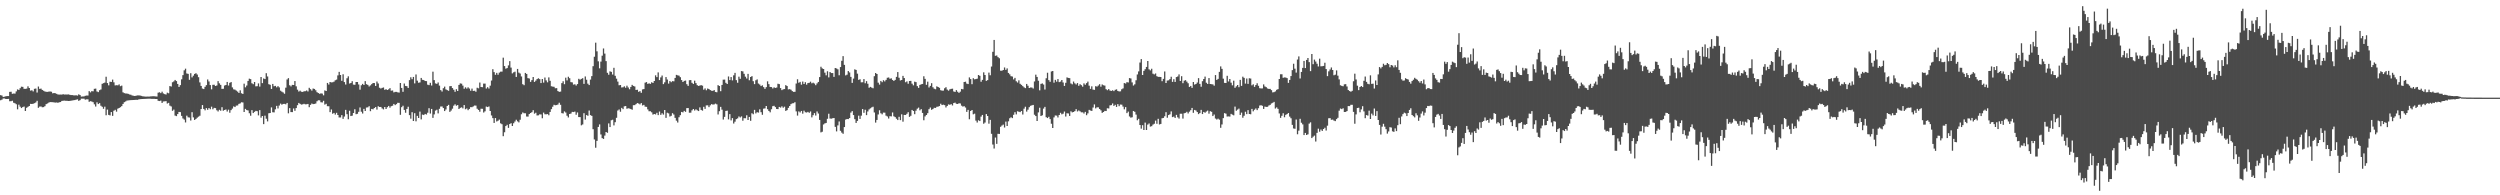 <?xml version="1.0" encoding="UTF-8"?>
<svg xmlns="http://www.w3.org/2000/svg" width="1920" height="150">
  <path d="M0 73.079h1v3.929H0zM1 73.384h1v3.170H1zM2 74.424h1v1.192H2zM3 74.238h1v1.405H3zM4 73.909h1v2.124H4zM5 73.800h1v2.223H5zM6 73.762h1v2.144H6zM7 70.563h1v7.211H7zM8 70.475h1v7.266H8zM9 72.020h1v5.352H9zM10 71.815h1v7.108H10zM11 71.872h1v7.413H11zM12 70.191h1v9.865H12zM13 68.635h1v15.344H13zM14 69.083h1v11.308H14zM15 67.725h1v14.187H15zM16 66.584h1v16.424H16zM17 66.695h1v15.525H17zM18 68.203h1v13.632H18zM19 68.250h1v17.014H19zM20 68.061h1v14.741H20zM21 66.314h1v15.699H21zM22 67.589h1v13.837H22zM23 69.579h1v10.211H23zM24 69.317h1v10.553H24zM25 70.169h1v9.520H25zM26 68.175h1v11.062H26zM27 67.985h1v10.730H27zM28 71.070h1v6.320H28zM29 66.469h1v16.334H29zM30 68.248h1v13.637H30zM31 68.029h1v13.715H31zM32 69.072h1v13.307H32zM33 69.665h1v12.589H33zM34 70.236h1v11.301H34zM35 70.483h1v9.507H35zM36 70.547h1v8.911H36zM37 70.360h1v8.461H37zM38 70.247h1v8.137H38zM39 70.439h1v8.004H39zM40 71.698h1v6.802H40zM41 71.449h1v7.218H41zM42 71.632h1v7.165H42zM43 72.035h1v6.683H43zM44 72.548h1v6.409H44zM45 72.675h1v5.863H45zM46 72.609h1v5.777H46zM47 72.649h1v4.891H47zM48 72.354h1v4.986H48zM49 72.592h1v4.671H49zM50 72.552h1v4.861H50zM51 72.623h1v4.811H51zM52 72.488h1v5.068H52zM53 72.758h1v4.742H53zM54 73.001h1v4.358H54zM55 73.017h1v4.150H55zM56 73.215h1v3.807H56zM57 73.275h1v3.577H57zM58 73.156h1v3.398H58zM59 73.401h1v2.900H59zM60 72.434h1v5.020H60zM61 73.005h1v3.921H61zM62 74.207h1v1.544H62zM63 74.106h1v1.673H63zM64 74.058h1v1.727H64zM65 73.585h1v2.963H65zM66 73.372h1v2.927H66zM67 73.348h1v2.948H67zM68 69.972h1v8.233H68zM69 70.981h1v6.765H69zM70 69.994h1v7.987H70zM71 70.155h1v8.335H71zM72 68.197h1v11.941H72zM73 68.053h1v13.779H73zM74 70.247h1v8.336H74zM75 70.744h1v9.170H75zM76 69.254h1v9.937H76zM77 68.686h1v12.524H77zM78 64.371h1v17.642H78zM79 63.845h1v19.702H79zM80 63.461h1v18.474H80zM81 58.912h1v29.602H81zM82 63.798h1v20.389H82zM83 65.525h1v22.693H83zM84 62.776h1v25.871H84zM85 62.942h1v23.110H85zM86 61.121h1v27.877H86zM87 63.255h1v21.788H87zM88 65.562h1v18.744H88zM89 65.415h1v20.340H89zM90 65.539h1v17.911H90zM91 64.794h1v18.171H91zM92 66.212h1v16.134H92zM93 65.728h1v15.796H93zM94 70.908h1v8.928H94zM95 71.545h1v6.940H95zM96 71.785h1v6.122H96zM97 71.842h1v5.443H97zM98 72.100h1v5.008H98zM99 72.570h1v4.416H99zM100 72.752h1v4.128H100zM101 73.302h1v3.539H101zM102 73.516h1v3.294H102zM103 73.711h1v3.015H103zM104 73.504h1v3.138H104zM105 73.258h1v3.456H105zM106 73.255h1v3.142H106zM107 73.323h1v2.866H107zM108 73.634h1v2.441H108zM109 73.946h1v2.090H109zM110 74.052h1v1.917H110zM111 74.214h1v1.709H111zM112 74.200h1v1.671H112zM113 74.111h1v1.721H113zM114 74.183h1v1.605H114zM115 74.045h1v1.772H115zM116 73.958h1v1.957H116zM117 73.902h1v2.039H117zM118 73.942h1v1.984H118zM119 74.049h1v1.996H119zM120 74.122h1v1.933H120zM121 71.172h1v6.261H121zM122 70.846h1v6.771H122zM123 71.546h1v5.707H123zM124 70.404h1v8.653H124zM125 71.779h1v6.131H125zM126 72.274h1v5.551H126zM127 72.609h1v5.043H127zM128 71.161h1v8.336H128zM129 71.637h1v7.341H129zM130 66.106h1v15.057H130zM131 66.467h1v15.279H131zM132 63.165h1v21.934H132zM133 62.511h1v21.683H133zM134 61.390h1v27.412H134zM135 62.270h1v26.932H135zM136 64.440h1v23.158H136zM137 66.757h1v19.217H137zM138 65.368h1v20.750H138zM139 60.933h1v28.046H139zM140 57.724h1v33.281H140zM141 54.007h1v37.872H141zM142 52.757h1v41.279H142zM143 56.397h1v32.431H143zM144 56.733h1v33.374H144zM145 61.274h1v29.001H145zM146 56.224h1v36.371H146zM147 59.435h1v26.753H147zM148 58.111h1v32.037H148zM149 56.790h1v35.360H149zM150 56.226h1v35.097H150zM151 57.253h1v33.133H151zM152 59.273h1v30.311H152zM153 63.282h1v25.582H153zM154 66.012h1v17.736H154zM155 67.996h1v12.718H155zM156 68.406h1v15.250H156zM157 66.682h1v18.066H157zM158 65.377h1v17.660H158zM159 61.047h1v23.290H159zM160 62.571h1v20.426H160zM161 65.325h1v18.600H161zM162 68.619h1v13.291H162zM163 65.120h1v18.809H163zM164 65.093h1v17.769H164zM165 66.057h1v16.991H165zM166 65.644h1v19.024H166zM167 62.331h1v23.274H167zM168 63.997h1v20.319H168zM169 65.160h1v19.889H169zM170 68.238h1v14.068H170zM171 68.196h1v16.830H171zM172 65.695h1v18.793H172zM173 65.300h1v18.771H173zM174 62.929h1v22.735H174zM175 65.663h1v18.545H175zM176 63.597h1v22.965H176zM177 63.031h1v21.576H177zM178 67.123h1v16.267H178zM179 68.618h1v13.105H179zM180 68.875h1v13.353H180zM181 69.570h1v11.537H181zM182 70.373h1v10.602H182zM183 71.395h1v8.380H183zM184 69.357h1v10.064H184zM185 71.644h1v6.906H185zM186 72.158h1v6.545H186zM187 64.278h1v21.758H187zM188 67.057h1v16.529H188zM189 65.664h1v18.868H189zM190 62.177h1v22.675H190zM191 60.394h1v26.597H191zM192 60.765h1v28.118H192zM193 63.962h1v20.612H193zM194 64.660h1v22.171H194zM195 62.987h1v22.941H195zM196 66.322h1v18.825H196zM197 66.220h1v19.188H197zM198 64.053h1v24.578H198zM199 66.535h1v18.033H199zM200 59.158h1v31.207H200zM201 63.852h1v25.218H201zM202 60.258h1v35.088H202zM203 60.715h1v28.118H203zM204 56.216h1v34.961H204zM205 58.728h1v34.486H205zM206 64.655h1v22.352H206zM207 65.148h1v21.633H207zM208 68.279h1v14.198H208zM209 64.486h1v21.712H209zM210 66.252h1v20.051H210zM211 65.924h1v18.062H211zM212 67.049h1v14.261H212zM213 66.132h1v17.178H213zM214 67.131h1v13.929H214zM215 69.620h1v9.929H215zM216 70.424h1v9.940H216zM217 71.029h1v8.800H217zM218 71.991h1v7.793H218zM219 67.332h1v12.800H219zM220 61.020h1v18.040H220zM221 59.998h1v27.032H221zM222 65.487h1v17.560H222zM223 66.376h1v19.708H223zM224 65.163h1v20.965H224zM225 65.292h1v17.995H225zM226 62.241h1v22.835H226zM227 66.288h1v16.718H227zM228 68.860h1v11.917H228zM229 70.292h1v8.750H229zM230 69.612h1v10.139H230zM231 70.472h1v9.853H231zM232 70.607h1v9.531H232zM233 70.095h1v9.604H233zM234 70.029h1v10.107H234zM235 69.497h1v10.591H235zM236 70.261h1v9.575H236zM237 67.455h1v14.872H237zM238 68.488h1v12.028H238zM239 69.590h1v9.940H239zM240 67.986h1v11.980H240zM241 68.276h1v11.532H241zM242 69.349h1v10.167H242zM243 70.832h1v6.945H243zM244 71.477h1v5.547H244zM245 72.021h1v5.018H245zM246 71.696h1v6.856H246zM247 71.879h1v6.802H247zM248 73.235h1v4.178H248zM249 69.450h1v10.882H249zM250 69.875h1v9.828H250zM251 63.668h1v17.900H251zM252 64.939h1v16.686H252zM253 62.978h1v23.144H253zM254 63.296h1v20.782H254zM255 63.190h1v24.165H255zM256 62.729h1v24.007H256zM257 61.648h1v26.345H257zM258 61.118h1v25.528H258zM259 57.905h1v30.411H259zM260 55.175h1v35.019H260zM261 57.585h1v32.638H261zM262 62.077h1v26.336H262zM263 57.037h1v34.278H263zM264 63.023h1v26.452H264zM265 64.945h1v19.458H265zM266 60.088h1v27.596H266zM267 58.635h1v32.948H267zM268 64.147h1v20.905H268zM269 63.739h1v25.375H269zM270 62.361h1v26.480H270zM271 64.967h1v21.797H271zM272 65.152h1v18.775H272zM273 62.954h1v24.744H273zM274 62.971h1v24.434H274zM275 64.871h1v20.982H275zM276 68.845h1v13.670H276zM277 65.488h1v20.311H277zM278 64.421h1v22.760H278zM279 65.256h1v18.362H279zM280 62.307h1v22.926H280zM281 64.650h1v17.954H281zM282 65.191h1v17.231H282zM283 66.415h1v15.152H283zM284 65.568h1v19.838H284zM285 64.602h1v19.050H285zM286 63.751h1v20.221H286zM287 63.801h1v19.192H287zM288 65.980h1v16.271H288zM289 62.597h1v21.564H289zM290 64.084h1v17.547H290zM291 67.379h1v14.820H291zM292 67.969h1v14.152H292zM293 67.495h1v15.808H293zM294 67.197h1v16.837H294zM295 68.962h1v13.228H295zM296 68.506h1v15.223H296zM297 69.143h1v13.193H297zM298 68.622h1v12.717H298zM299 67.672h1v15.022H299zM300 69.619h1v11.919H300zM301 69.492h1v11.730H301zM302 70.973h1v8.849H302zM303 70.533h1v10.232H303zM304 70.537h1v9.444H304zM305 70.887h1v8.048H305zM306 71.116h1v7.863H306zM307 63.724h1v24.446H307zM308 67.554h1v14.799H308zM309 70.518h1v10.700H309zM310 64.159h1v20.267H310zM311 66.017h1v20.583H311zM312 66.219h1v17.452H312zM313 67.528h1v14.458H313zM314 61.550h1v26.881H314zM315 59.323h1v31.838H315zM316 60.805h1v25.351H316zM317 59.098h1v33.830H317zM318 64.071h1v22.861H318zM319 57.178h1v35.983H319zM320 61.943h1v27.034H320zM321 63.535h1v27.078H321zM322 63.266h1v22.442H322zM323 59.867h1v31.825H323zM324 61.263h1v26.738H324zM325 61.513h1v26.848H325zM326 62.197h1v25.322H326zM327 62.288h1v25.695H327zM328 65.049h1v21.533H328zM329 65.376h1v17.746H329zM330 63.569h1v23.629H330zM331 65.668h1v18.014H331zM332 55.055h1v35.459H332zM333 61.521h1v26.352H333zM334 64.050h1v20.908H334zM335 64.426h1v19.857H335zM336 63.346h1v23.737H336zM337 65.748h1v17.823H337zM338 69.206h1v12.607H338zM339 70.311h1v11.437H339zM340 67.756h1v15.254H340zM341 66.488h1v18.813H341zM342 68.645h1v15.436H342zM343 69.203h1v12.194H343zM344 69.747h1v10.771H344zM345 66.209h1v19.684H345zM346 66.103h1v18.782H346zM347 67.622h1v15.827H347zM348 68.932h1v12.213H348zM349 70.489h1v9.657H349zM350 68.483h1v12.703H350zM351 69.890h1v10.824H351zM352 65.239h1v18.450H352zM353 64.053h1v18.782H353zM354 64.258h1v18.184H354zM355 65.718h1v17.537H355zM356 68.147h1v12.538H356zM357 67.053h1v16.857H357zM358 68.056h1v15.227H358zM359 67.067h1v17.573H359zM360 67.995h1v15.664H360zM361 69.704h1v12.559H361zM362 68.046h1v14.276H362zM363 69.835h1v11.859H363zM364 69.694h1v11.374H364zM365 70.438h1v10.648H365zM366 67.398h1v16.135H366zM367 67.828h1v16.608H367zM368 63.387h1v22.435H368zM369 66.840h1v16.661H369zM370 66.978h1v16.599H370zM371 64.200h1v22.247H371zM372 64.195h1v21.318H372zM373 68.020h1v13.852H373zM374 66.986h1v15.220H374zM375 67.991h1v13.757H375zM376 65.784h1v19.455H376zM377 61.850h1v26.816H377zM378 53.153h1v37.573H378zM379 55.396h1v39.029H379zM380 57.457h1v33.233H380zM381 55.945h1v37.328H381zM382 57.419h1v35.296H382zM383 55.771h1v36.060H383zM384 55.045h1v39.663H384zM385 54.995h1v40.415H385zM386 44.288h1v60.325H386zM387 50.721h1v50.877H387zM388 52.720h1v44.079H388zM389 52.260h1v43.576H389zM390 50.230h1v47.955H390zM391 46.950h1v48.323H391zM392 51.920h1v42.696H392zM393 56.375h1v40.402H393zM394 55.529h1v39.131H394zM395 55.024h1v38.340H395zM396 59.093h1v32.882H396zM397 52.944h1v40.226H397zM398 55.761h1v38.232H398zM399 56.465h1v35.481H399zM400 58.730h1v29.007H400zM401 64.666h1v21.706H401zM402 65.454h1v21.545H402zM403 55.998h1v30.975H403zM404 56.798h1v32.723H404zM405 60.010h1v29.528H405zM406 60.298h1v27.312H406zM407 62.860h1v23.944H407zM408 61.517h1v24.674H408zM409 59.145h1v25.486H409zM410 62.920h1v24.382H410zM411 61.884h1v24.702H411zM412 60.720h1v27.947H412zM413 60.115h1v28.465H413zM414 60.771h1v27.027H414zM415 63.819h1v24.085H415zM416 60.682h1v30.142H416zM417 63.420h1v23.045H417zM418 59.543h1v28.225H418zM419 61.742h1v26.080H419zM420 63.248h1v24.357H420zM421 59.463h1v29.046H421zM422 62.080h1v23.874H422zM423 66.250h1v17.590H423zM424 66.514h1v15.469H424zM425 66.679h1v13.792H425zM426 67.792h1v13.050H426zM427 67.678h1v13.022H427zM428 69.961h1v10.340H428zM429 70.545h1v8.365H429zM430 70.341h1v10.159H430zM431 63.860h1v23.046H431zM432 62.412h1v24.737H432zM433 64.640h1v20.933H433zM434 59.649h1v26.803H434zM435 61.731h1v27.141H435zM436 58.931h1v31.283H436zM437 60.038h1v27.526H437zM438 63.076h1v24.120H438zM439 63.273h1v22.630H439zM440 64.983h1v21.096H440zM441 64.693h1v21.025H441zM442 65.697h1v22.444H442zM443 64.575h1v21.777H443zM444 60.497h1v29.393H444zM445 61.202h1v28.778H445zM446 60.561h1v35.690H446zM447 60.061h1v35.543H447zM448 64.421h1v22.494H448zM449 58.719h1v33.128H449zM450 61.252h1v27.102H450zM451 64.278h1v24.653H451zM452 65.337h1v19.562H452zM453 61.155h1v27.263H453zM454 58.475h1v30.527H454zM455 50.851h1v48.369H455zM456 43.558h1v63.573H456zM457 32.775h1v80.680H457zM458 39.426h1v68.737H458zM459 47.119h1v50.379H459zM460 52.466h1v43.087H460zM461 47.333h1v55.946H461zM462 42.763h1v63.329H462zM463 37.220h1v69.466H463zM464 41.168h1v62.974H464zM465 46.950h1v54.404H465zM466 55.914h1v46.091H466zM467 57.395h1v37.367H467zM468 54.798h1v42.814H468zM469 55.190h1v37.197H469zM470 57.258h1v34.693H470zM471 52.075h1v44.234H471zM472 58.205h1v35.629H472zM473 60.432h1v30.014H473zM474 62.670h1v22.222H474zM475 65.489h1v18.596H475zM476 65.267h1v20.532H476zM477 67.167h1v15.686H477zM478 67.022h1v16.787H478zM479 66.283h1v15.364H479zM480 67.357h1v14.077H480zM481 65.808h1v17.680H481zM482 67.151h1v15.996H482zM483 68.548h1v14.821H483zM484 66.785h1v16.993H484zM485 65.180h1v19.107H485zM486 66.002h1v14.782H486zM487 66.385h1v14.341H487zM488 69.047h1v10.942H488zM489 68.901h1v10.231H489zM490 70.503h1v9.017H490zM491 70.000h1v10.178H491zM492 71.286h1v7.884H492zM493 68.668h1v12.332H493zM494 68.416h1v12.128H494zM495 63.509h1v18.402H495zM496 63.028h1v19.061H496zM497 64.412h1v19.586H497zM498 63.987h1v21.442H498zM499 64.415h1v21.049H499zM500 63.202h1v23.093H500zM501 63.713h1v24.319H501zM502 62.205h1v25.362H502zM503 57.870h1v30.046H503zM504 59.238h1v27.380H504zM505 55.611h1v32.792H505zM506 61.513h1v24.165H506zM507 59.465h1v28.762H507zM508 58.026h1v28.949H508zM509 64.634h1v23.389H509zM510 63.226h1v21.277H510zM511 59.197h1v31.334H511zM512 61.063h1v25.530H512zM513 64.199h1v22.876H513zM514 62.280h1v27.217H514zM515 63.120h1v25.794H515zM516 62.305h1v24.629H516zM517 62.485h1v25.481H517zM518 59.857h1v30.680H518zM519 57.504h1v35.150H519zM520 57.842h1v36.278H520zM521 58.124h1v31.931H521zM522 59.285h1v29.212H522zM523 61.506h1v24.475H523zM524 62.972h1v23.365H524zM525 62.100h1v23.057H525zM526 61.849h1v24.040H526zM527 64.666h1v18.391H527zM528 65.927h1v17.069H528zM529 61.605h1v24.995H529zM530 61.471h1v25.068H530zM531 63.592h1v21.136H531zM532 64.452h1v19.261H532zM533 61.977h1v22.934H533zM534 63.834h1v20.135H534zM535 65.409h1v19.328H535zM536 66.007h1v19.287H536zM537 65.682h1v16.780H537zM538 65.404h1v19.050H538zM539 65.802h1v19.210H539zM540 68.840h1v13.179H540zM541 67.901h1v15.696H541zM542 69.309h1v11.617H542zM543 67.979h1v12.929H543zM544 68.393h1v13.864H544zM545 69.188h1v11.717H545zM546 69.705h1v10.287H546zM547 69.781h1v10.570H547zM548 69.153h1v11.030H548zM549 70.618h1v8.958H549zM550 70.863h1v9.245H550zM551 65.367h1v22.523H551zM552 66.029h1v19.379H552zM553 70.054h1v12.039H553zM554 65.229h1v18.985H554zM555 61.160h1v30.662H555zM556 61.109h1v28.637H556zM557 63.572h1v21.611H557zM558 64.530h1v20.441H558zM559 58.727h1v32.968H559zM560 61.474h1v26.179H560zM561 59.191h1v33.252H561zM562 61.744h1v28.978H562zM563 57.844h1v37.004H563zM564 55.982h1v37.451H564zM565 61.565h1v29.922H565zM566 63.534h1v27.408H566zM567 58.904h1v30.562H567zM568 60.522h1v29.697H568zM569 54.588h1v34.806H569zM570 54.856h1v37.852H570zM571 56.681h1v34.112H571zM572 58.856h1v31.986H572zM573 60.298h1v28.252H573zM574 56.728h1v35.455H574zM575 61.655h1v28.146H575zM576 59.144h1v33.636H576zM577 58.487h1v28.478H577zM578 62.373h1v25.361H578zM579 64.635h1v19.744H579zM580 61.651h1v25.432H580zM581 60.986h1v25.175H581zM582 64.157h1v22.339H582zM583 64.905h1v19.083H583zM584 66.089h1v20.075H584zM585 65.513h1v22.628H585zM586 66.923h1v16.521H586zM587 68.234h1v15.019H587zM588 66.934h1v14.497H588zM589 62.480h1v21.381H589zM590 64.591h1v20.597H590zM591 66.785h1v19.494H591zM592 66.890h1v17.040H592zM593 67.946h1v13.610H593zM594 67.079h1v14.198H594zM595 67.510h1v14.783H595zM596 67.231h1v16.466H596zM597 64.298h1v19.503H597zM598 64.616h1v17.505H598zM599 67.619h1v15.003H599zM600 69.204h1v12.460H600zM601 68.617h1v14.137H601zM602 68.402h1v13.531H602zM603 65.366h1v19.849H603zM604 66.120h1v18.443H604zM605 68.661h1v14.161H605zM606 68.442h1v12.944H606zM607 68.912h1v11.044H607zM608 69.970h1v9.398H608zM609 70.536h1v8.742H609zM610 70.498h1v7.974H610zM611 64.163h1v21.369H611zM612 60.851h1v27.914H612zM613 63.552h1v21.986H613zM614 62.868h1v23.483H614zM615 65.023h1v20.161H615zM616 62.614h1v24.674H616zM617 64.526h1v20.454H617zM618 63.117h1v23.095H618zM619 65.022h1v21.424H619zM620 63.812h1v22.107H620zM621 63.566h1v23.044H621zM622 62.722h1v22.895H622zM623 63.999h1v26.174H623zM624 63.464h1v25.000H624zM625 64.147h1v22.718H625zM626 65.452h1v23.252H626zM627 64.042h1v21.583H627zM628 62.906h1v24.264H628zM629 59.168h1v32.926H629zM630 51.272h1v50.387H630zM631 52.535h1v48.648H631zM632 52.988h1v42.585H632zM633 55.821h1v38.969H633zM634 57.863h1v36.534H634zM635 54.737h1v36.506H635zM636 59.423h1v27.919H636zM637 55.321h1v35.707H637zM638 56.130h1v34.988H638zM639 56.138h1v34.666H639zM640 59.033h1v31.571H640zM641 52.248h1v45.204H641zM642 52.566h1v48.366H642zM643 53.267h1v43.036H643zM644 57.789h1v35.508H644zM645 51.510h1v48.963H645zM646 46.670h1v55.159H646zM647 43.114h1v59.652H647zM648 49.842h1v47.768H648zM649 57.922h1v33.956H649zM650 57.353h1v34.024H650zM651 54.601h1v36.875H651zM652 55.669h1v35.005H652zM653 59.018h1v27.467H653zM654 63.644h1v21.704H654zM655 60.348h1v28.002H655zM656 53.252h1v38.307H656zM657 53.686h1v40.709H657zM658 56.596h1v36.256H658zM659 61.341h1v27.471H659zM660 60.896h1v30.444H660zM661 63.247h1v25.602H661zM662 63.173h1v20.596H662zM663 60.733h1v25.923H663zM664 63.963h1v20.335H664zM665 62.334h1v26.068H665zM666 64.307h1v21.303H666zM667 67.365h1v16.635H667zM668 66.716h1v16.503H668zM669 67.263h1v15.213H669zM670 67.769h1v14.180H670zM671 58.541h1v27.846H671zM672 56.068h1v38.073H672zM673 56.854h1v35.275H673zM674 63.508h1v24.392H674zM675 64.967h1v19.737H675zM676 62.171h1v24.829H676zM677 63.154h1v24.650H677zM678 61.609h1v24.884H678zM679 62.526h1v23.985H679zM680 61.340h1v27.486H680zM681 59.681h1v29.749H681zM682 59.505h1v31.524H682zM683 60.484h1v28.765H683zM684 60.159h1v29.232H684zM685 61.374h1v24.987H685zM686 62.178h1v27.172H686zM687 61.334h1v28.620H687zM688 59.012h1v32.170H688zM689 55.366h1v36.822H689zM690 59.682h1v30.041H690zM691 61.809h1v30.478H691zM692 61.450h1v26.339H692zM693 58.262h1v35.189H693zM694 59.944h1v28.301H694zM695 63.159h1v25.154H695zM696 62.537h1v24.880H696zM697 64.301h1v21.877H697zM698 62.223h1v27.554H698zM699 62.098h1v26.837H699zM700 64.275h1v20.133H700zM701 65.535h1v19.733H701zM702 62.736h1v24.957H702zM703 63.056h1v21.917H703zM704 66.150h1v17.291H704zM705 67.497h1v15.141H705zM706 65.237h1v19.496H706zM707 64.707h1v19.109H707zM708 64.464h1v22.248H708zM709 58.578h1v33.793H709zM710 60.564h1v28.806H710zM711 65.125h1v23.187H711zM712 62.731h1v24.208H712zM713 67.176h1v16.678H713zM714 65.966h1v16.622H714zM715 63.905h1v20.418H715zM716 67.022h1v16.733H716zM717 68.143h1v14.658H717zM718 68.535h1v14.339H718zM719 66.302h1v15.704H719zM720 66.836h1v15.015H720zM721 67.418h1v14.049H721zM722 69.266h1v10.385H722zM723 69.628h1v11.073H723zM724 69.580h1v10.800H724zM725 67.765h1v12.980H725zM726 66.954h1v15.572H726zM727 68.816h1v12.548H727zM728 69.619h1v10.566H728zM729 68.598h1v11.895H729zM730 68.229h1v11.740H730zM731 68.109h1v12.875H731zM732 70.246h1v8.934H732zM733 70.620h1v8.169H733zM734 69.237h1v10.485H734zM735 70.429h1v9.450H735zM736 71.337h1v7.980H736zM737 70.386h1v9.097H737zM738 68.322h1v12.834H738zM739 68.539h1v13.341H739zM740 62.982h1v18.579H740zM741 62.744h1v19.856H741zM742 64.183h1v21.738H742zM743 64.560h1v19.824H743zM744 59.440h1v32.133H744zM745 60.748h1v24.484H745zM746 64.664h1v19.799H746zM747 60.067h1v27.728H747zM748 60.921h1v26.383H748zM749 60.713h1v31.886H749zM750 60.439h1v33.669H750zM751 57.582h1v34.802H751zM752 58.194h1v34.775H752zM753 62.757h1v26.809H753zM754 61.315h1v26.976H754zM755 55.532h1v39.507H755zM756 57.589h1v36.542H756zM757 62.106h1v25.499H757zM758 61.548h1v27.531H758zM759 55.757h1v39.226H759zM760 57.788h1v34.294H760zM761 51.079h1v51.673H761zM762 39.789h1v71.208H762zM763 30.650h1v83.443H763zM764 42.831h1v62.790H764zM765 42.593h1v67.885H765zM766 43.856h1v58.909H766zM767 44.728h1v58.136H767zM768 54.255h1v43.123H768zM769 54.320h1v42.080H769zM770 53.762h1v41.923H770zM771 51.807h1v46.163H771zM772 53.647h1v39.737H772zM773 52.517h1v44.249H773zM774 55.999h1v37.200H774zM775 57.110h1v33.718H775zM776 58.504h1v31.555H776zM777 58.795h1v31.912H777zM778 60.997h1v27.173H778zM779 59.777h1v26.395H779zM780 62.426h1v25.424H780zM781 63.398h1v22.070H781zM782 61.694h1v24.125H782zM783 64.349h1v21.757H783zM784 65.175h1v20.086H784zM785 66.141h1v21.843H785zM786 67.081h1v16.383H786zM787 67.665h1v14.293H787zM788 64.477h1v21.220H788zM789 65.821h1v18.398H789zM790 67.572h1v14.764H790zM791 67.195h1v14.039H791zM792 67.230h1v13.652H792zM793 67.986h1v12.580H793zM794 62.555h1v25.560H794zM795 57.346h1v31.769H795zM796 59.106h1v33.823H796zM797 62.023h1v24.290H797zM798 69.368h1v13.362H798zM799 64.404h1v24.690H799zM800 64.069h1v24.434H800zM801 64.904h1v18.514H801zM802 68.735h1v13.358H802zM803 60.118h1v29.913H803zM804 55.842h1v34.810H804zM805 61.551h1v28.177H805zM806 62.823h1v28.654H806zM807 54.878h1v40.137H807zM808 54.519h1v43.780H808zM809 63.490h1v26.698H809zM810 61.362h1v27.332H810zM811 62.722h1v26.049H811zM812 60.704h1v29.527H812zM813 63.085h1v25.253H813zM814 62.667h1v23.959H814zM815 61.442h1v26.384H815zM816 63.348h1v23.963H816zM817 65.994h1v19.688H817zM818 63.601h1v25.890H818zM819 59.424h1v27.583H819zM820 59.871h1v27.256H820zM821 59.995h1v29.055H821zM822 64.110h1v21.384H822zM823 64.775h1v21.534H823zM824 62.621h1v23.376H824zM825 63.990h1v21.374H825zM826 64.877h1v18.962H826zM827 63.804h1v21.803H827zM828 65.918h1v18.930H828zM829 64.648h1v20.847H829zM830 65.412h1v20.853H830zM831 66.582h1v19.706H831zM832 64.048h1v23.154H832zM833 65.055h1v20.840H833zM834 63.839h1v24.633H834zM835 62.670h1v24.421H835zM836 65.774h1v18.596H836zM837 68.233h1v16.656H837zM838 66.308h1v18.896H838zM839 68.839h1v13.772H839zM840 68.994h1v11.170H840zM841 66.180h1v17.052H841zM842 66.519h1v15.914H842zM843 65.714h1v16.703H843zM844 64.641h1v19.072H844zM845 66.548h1v18.182H845zM846 64.892h1v21.781H846zM847 65.469h1v20.536H847zM848 65.724h1v19.428H848zM849 68.511h1v16.764H849zM850 69.268h1v13.901H850zM851 68.408h1v14.887H851zM852 69.522h1v11.432H852zM853 69.817h1v10.918H853zM854 69.346h1v10.108H854zM855 69.973h1v11.373H855zM856 68.980h1v11.500H856zM857 68.613h1v13.526H857zM858 69.849h1v10.115H858zM859 70.239h1v11.344H859zM860 70.145h1v10.140H860zM861 68.542h1v11.849H861zM862 67.896h1v13.985H862zM863 63.800h1v20.164H863zM864 64.169h1v18.114H864zM865 63.069h1v23.792H865zM866 63.339h1v22.387H866zM867 59.966h1v29.487H867zM868 60.276h1v30.086H868zM869 63.273h1v26.795H869zM870 65.687h1v19.586H870zM871 64.779h1v21.077H871zM872 61.664h1v26.334H872zM873 57.214h1v35.140H873zM874 54.847h1v36.416H874zM875 48.033h1v47.967H875zM876 45.351h1v53.484H876zM877 57.620h1v38.521H877zM878 54.413h1v45.429H878zM879 53.140h1v41.043H879zM880 51.411h1v48.409H880zM881 46.859h1v48.850H881zM882 53.271h1v41.538H882zM883 54.042h1v43.183H883zM884 52.800h1v44.102H884zM885 56.558h1v39.114H885zM886 57.157h1v37.867H886zM887 56.441h1v36.202H887zM888 58.499h1v36.578H888zM889 59.046h1v32.188H889zM890 59.039h1v36.575H890zM891 59.117h1v36.083H891zM892 62.355h1v28.495H892zM893 60.556h1v30.023H893zM894 54.909h1v34.369H894zM895 63.721h1v22.430H895zM896 61.833h1v28.610H896zM897 61.715h1v26.638H897zM898 60.761h1v27.025H898zM899 58.942h1v26.638H899zM900 62.849h1v27.101H900zM901 60.806h1v28.729H901zM902 62.925h1v27.645H902zM903 59.175h1v29.041H903zM904 58.749h1v31.360H904zM905 57.126h1v33.959H905zM906 62.178h1v25.151H906zM907 58.524h1v28.849H907zM908 63.907h1v27.176H908zM909 61.939h1v25.040H909zM910 61.537h1v25.129H910zM911 62.678h1v23.172H911zM912 63.964h1v23.192H912zM913 66.750h1v19.015H913zM914 65.985h1v18.669H914zM915 67.457h1v15.425H915zM916 62.971h1v23.653H916zM917 64.961h1v19.478H917zM918 64.501h1v20.407H918zM919 63.388h1v22.698H919zM920 60.011h1v27.619H920zM921 64.385h1v22.457H921zM922 66.614h1v17.777H922zM923 62.368h1v25.211H923zM924 60.685h1v25.293H924zM925 58.818h1v27.778H925zM926 63.562h1v22.083H926zM927 64.446h1v20.513H927zM928 59.970h1v27.346H928zM929 64.523h1v20.894H929zM930 64.684h1v21.167H930zM931 64.816h1v24.343H931zM932 65.814h1v22.134H932zM933 57.639h1v33.417H933zM934 61.401h1v30.394H934zM935 60.551h1v30.562H935zM936 55.186h1v36.735H936zM937 50.972h1v47.174H937zM938 52.875h1v42.695H938zM939 60.432h1v30.295H939zM940 63.648h1v23.237H940zM941 63.744h1v23.576H941zM942 58.225h1v31.296H942zM943 62.554h1v26.851H943zM944 60.657h1v28.917H944zM945 63.506h1v23.921H945zM946 65.548h1v22.522H946zM947 61.928h1v26.643H947zM948 67.453h1v14.413H948zM949 66.286h1v18.769H949zM950 65.294h1v18.882H950zM951 66.972h1v16.447H951zM952 61.336h1v26.921H952zM953 65.943h1v20.541H953zM954 58.866h1v31.559H954zM955 59.783h1v29.101H955zM956 64.189h1v21.630H956zM957 60.287h1v27.368H957zM958 64.425h1v20.181H958zM959 60.113h1v27.460H959zM960 60.297h1v27.443H960zM961 65.515h1v18.121H961zM962 64.783h1v20.711H962zM963 66.694h1v17.593H963zM964 65.353h1v17.970H964zM965 63.938h1v20.649H965zM966 65.874h1v17.206H966zM967 67.738h1v13.317H967zM968 67.947h1v12.827H968zM969 67.887h1v13.358H969zM970 64.793h1v18.873H970zM971 66.412h1v15.481H971zM972 66.958h1v15.162H972zM973 67.948h1v14.051H973zM974 68.309h1v12.738H974zM975 68.254h1v12.260H975zM976 69.232h1v10.225H976zM977 70.963h1v8.002H977zM978 70.782h1v7.436H978zM979 70.206h1v13.154H979zM980 68.969h1v13.498H980zM981 68.463h1v15.140H981zM982 60.676h1v26.484H982zM983 57.040h1v33.493H983zM984 57.033h1v31.903H984zM985 59.727h1v27.258H985zM986 59.417h1v30.649H986zM987 59.536h1v28.664H987zM988 59.987h1v27.609H988zM989 63.648h1v23.133H989zM990 61.408h1v28.165H990zM991 58.413h1v32.436H991zM992 53.884h1v42.005H992zM993 48.928h1v49.712H993zM994 52.762h1v46.178H994zM995 55.770h1v36.055H995zM996 45.722h1v57.378H996zM997 43.302h1v57.038H997zM998 60.281h1v30.941H998zM999 55.248h1v39.007H999zM1000 52.135h1v43.392H1000zM1001 46.796h1v56.918H1001zM1002 52.289h1v49.812H1002zM1003 46.047h1v57.639H1003zM1004 44.566h1v58.577H1004zM1005 47.741h1v47.171H1005zM1006 54.643h1v39.327H1006zM1007 41.447h1v64.574H1007zM1008 49.311h1v55.670H1008zM1009 45.779h1v58.354H1009zM1010 47.265h1v61.428H1010zM1011 48.926h1v53.138H1011zM1012 51.048h1v47.753H1012zM1013 45.061h1v56.124H1013zM1014 50.921h1v48.543H1014zM1015 50.864h1v49.680H1015zM1016 50.622h1v48.458H1016zM1017 48.172h1v49.953H1017zM1018 53.066h1v47.191H1018zM1019 58.445h1v38.063H1019zM1020 54.782h1v36.033H1020zM1021 53.360h1v37.388H1021zM1022 51.788h1v40.237H1022zM1023 53.775h1v38.102H1023zM1024 57.788h1v34.827H1024zM1025 57.343h1v35.711H1025zM1026 54.064h1v37.416H1026zM1027 58.096h1v32.390H1027zM1028 60.967h1v24.033H1028zM1029 65.475h1v17.868H1029zM1030 65.928h1v17.890H1030zM1031 66.249h1v16.900H1031zM1032 64.790h1v21.233H1032zM1033 64.634h1v21.350H1033zM1034 66.410h1v18.865H1034zM1035 69.178h1v12.289H1035zM1036 69.957h1v11.562H1036zM1037 70.459h1v10.024H1037zM1038 69.753h1v10.733H1038zM1039 62.419h1v23.501H1039zM1040 56.554h1v38.459H1040zM1041 61.013h1v26.826H1041zM1042 65.781h1v17.181H1042zM1043 69.203h1v13.525H1043zM1044 66.828h1v19.414H1044zM1045 66.034h1v17.991H1045zM1046 66.855h1v14.699H1046zM1047 62.057h1v23.478H1047zM1048 58.765h1v32.010H1048zM1049 62.859h1v25.532H1049zM1050 64.345h1v24.446H1050zM1051 64.725h1v20.248H1051zM1052 57.867h1v33.508H1052zM1053 64.417h1v22.843H1053zM1054 64.250h1v24.361H1054zM1055 67.997h1v15.336H1055zM1056 61.787h1v27.270H1056zM1057 65.299h1v20.071H1057zM1058 57.162h1v35.023H1058zM1059 51.508h1v44.464H1059zM1060 52.519h1v50.808H1060zM1061 51.376h1v45.912H1061zM1062 48.949h1v46.138H1062zM1063 50.145h1v47.120H1063zM1064 49.747h1v49.462H1064zM1065 48.380h1v54.225H1065zM1066 49.261h1v51.725H1066zM1067 51.683h1v45.998H1067zM1068 49.939h1v47.982H1068zM1069 50.316h1v50.570H1069zM1070 51.762h1v49.514H1070zM1071 50.121h1v48.491H1071zM1072 51.601h1v49.130H1072zM1073 46.328h1v49.804H1073zM1074 53.685h1v36.795H1074zM1075 55.925h1v39.439H1075zM1076 60.941h1v28.490H1076zM1077 61.965h1v25.711H1077zM1078 61.821h1v24.701H1078zM1079 60.053h1v26.999H1079zM1080 60.696h1v28.420H1080zM1081 61.083h1v25.723H1081zM1082 62.925h1v21.509H1082zM1083 64.251h1v18.892H1083zM1084 62.238h1v26.068H1084zM1085 61.220h1v28.020H1085zM1086 59.776h1v30.400H1086zM1087 60.582h1v26.422H1087zM1088 61.241h1v27.332H1088zM1089 62.378h1v30.386H1089zM1090 63.466h1v26.813H1090zM1091 62.187h1v25.084H1091zM1092 64.092h1v21.441H1092zM1093 61.061h1v27.637H1093zM1094 64.834h1v21.672H1094zM1095 68.564h1v14.453H1095zM1096 67.713h1v13.656H1096zM1097 67.641h1v13.874H1097zM1098 68.403h1v12.644H1098zM1099 68.461h1v12.768H1099zM1100 56.034h1v38.577H1100zM1101 57.565h1v40.301H1101zM1102 60.217h1v29.584H1102zM1103 61.349h1v26.714H1103zM1104 63.139h1v24.323H1104zM1105 63.429h1v25.306H1105zM1106 60.605h1v30.721H1106zM1107 60.729h1v26.794H1107zM1108 57.089h1v38.838H1108zM1109 47.337h1v51.880H1109zM1110 48.996h1v55.861H1110zM1111 47.686h1v51.992H1111zM1112 55.016h1v41.039H1112zM1113 53.092h1v43.705H1113zM1114 49.864h1v49.957H1114zM1115 47.368h1v54.798H1115zM1116 47.968h1v52.335H1116zM1117 48.461h1v49.693H1117zM1118 51.546h1v45.449H1118zM1119 34.376h1v84.873H1119zM1120 25.515h1v87.679H1120zM1121 39.942h1v72.475H1121zM1122 36.207h1v73.501H1122zM1123 44.708h1v61.449H1123zM1124 43.906h1v66.617H1124zM1125 44.247h1v57.832H1125zM1126 48.995h1v47.728H1126zM1127 44.212h1v55.201H1127zM1128 48.098h1v53.417H1128zM1129 41.694h1v61.788H1129zM1130 46.764h1v55.029H1130zM1131 37.273h1v71.877H1131zM1132 49.541h1v51.213H1132zM1133 48.852h1v53.291H1133zM1134 47.197h1v51.463H1134zM1135 52.533h1v47.010H1135zM1136 54.042h1v39.916H1136zM1137 50.804h1v47.385H1137zM1138 57.519h1v36.061H1138zM1139 53.265h1v39.598H1139zM1140 57.542h1v32.666H1140zM1141 55.784h1v36.854H1141zM1142 56.085h1v36.069H1142zM1143 58.681h1v35.574H1143zM1144 59.050h1v31.997H1144zM1145 59.603h1v32.410H1145zM1146 57.266h1v34.290H1146zM1147 59.794h1v27.107H1147zM1148 62.468h1v25.034H1148zM1149 53.664h1v41.203H1149zM1150 53.275h1v40.490H1150zM1151 54.666h1v40.023H1151zM1152 56.100h1v40.532H1152zM1153 59.630h1v31.661H1153zM1154 56.676h1v39.450H1154zM1155 62.189h1v28.605H1155zM1156 61.202h1v29.088H1156zM1157 62.591h1v27.576H1157zM1158 61.973h1v26.909H1158zM1159 63.509h1v28.094H1159zM1160 55.152h1v38.681H1160zM1161 55.333h1v41.479H1161zM1162 59.092h1v33.166H1162zM1163 59.228h1v32.477H1163zM1164 50.267h1v47.388H1164zM1165 55.437h1v44.900H1165zM1166 56.585h1v38.158H1166zM1167 57.575h1v36.931H1167zM1168 57.668h1v36.062H1168zM1169 52.092h1v46.815H1169zM1170 54.036h1v41.633H1170zM1171 52.496h1v43.348H1171zM1172 52.650h1v42.590H1172zM1173 56.878h1v33.933H1173zM1174 62.347h1v24.901H1174zM1175 62.255h1v25.168H1175zM1176 62.172h1v23.173H1176zM1177 49.422h1v49.561H1177zM1178 53.081h1v42.394H1178zM1179 55.705h1v36.677H1179zM1180 45.562h1v56.283H1180zM1181 40.511h1v64.668H1181zM1182 37.880h1v67.804H1182zM1183 47.390h1v51.148H1183zM1184 54.016h1v42.436H1184zM1185 57.180h1v34.232H1185zM1186 50.104h1v46.176H1186zM1187 51.042h1v45.001H1187zM1188 55.899h1v37.002H1188zM1189 60.719h1v26.862H1189zM1190 61.855h1v28.147H1190zM1191 53.170h1v40.872H1191zM1192 51.722h1v45.305H1192zM1193 54.718h1v38.373H1193zM1194 57.260h1v36.185H1194zM1195 50.095h1v51.267H1195zM1196 44.107h1v55.076H1196zM1197 42.136h1v56.376H1197zM1198 38.160h1v71.703H1198zM1199 42.904h1v63.422H1199zM1200 47.069h1v52.849H1200zM1201 42.837h1v57.841H1201zM1202 47.240h1v51.851H1202zM1203 46.932h1v53.366H1203zM1204 51.477h1v45.298H1204zM1205 56.815h1v38.134H1205zM1206 58.409h1v32.855H1206zM1207 60.594h1v26.781H1207zM1208 60.329h1v26.448H1208zM1209 61.613h1v23.992H1209zM1210 62.528h1v20.408H1210zM1211 64.050h1v17.599H1211zM1212 67.947h1v13.544H1212zM1213 66.094h1v16.020H1213zM1214 63.454h1v24.246H1214zM1215 64.773h1v20.133H1215zM1216 65.704h1v17.930H1216zM1217 67.350h1v16.577H1217zM1218 67.762h1v14.202H1218zM1219 69.057h1v13.399H1219zM1220 65.463h1v18.828H1220zM1221 64.377h1v19.999H1221zM1222 67.592h1v16.798H1222zM1223 66.239h1v18.033H1223zM1224 64.157h1v23.784H1224zM1225 62.683h1v25.202H1225zM1226 65.002h1v22.380H1226zM1227 58.866h1v29.776H1227zM1228 57.121h1v31.328H1228zM1229 58.235h1v31.564H1229zM1230 60.182h1v28.442H1230zM1231 56.698h1v35.581H1231zM1232 49.188h1v50.405H1232zM1233 48.606h1v52.296H1233zM1234 46.480h1v54.069H1234zM1235 51.294h1v49.799H1235zM1236 53.272h1v44.937H1236zM1237 53.289h1v44.823H1237zM1238 48.093h1v55.729H1238zM1239 48.501h1v55.246H1239zM1240 34.985h1v80.796H1240zM1241 40.880h1v74.935H1241zM1242 39.458h1v66.889H1242zM1243 42.907h1v65.722H1243zM1244 36.704h1v74.413H1244zM1245 40.191h1v64.855H1245zM1246 45.412h1v56.292H1246zM1247 53.565h1v40.827H1247zM1248 52.536h1v43.571H1248zM1249 53.275h1v41.223H1249zM1250 47.065h1v55.310H1250zM1251 32.473h1v83.400H1251zM1252 40.636h1v77.383H1252zM1253 42.366h1v65.975H1253zM1254 41.589h1v64.427H1254zM1255 38.852h1v82.853H1255zM1256 41.805h1v68.599H1256zM1257 40.944h1v67.518H1257zM1258 41.276h1v62.905H1258zM1259 47.447h1v53.458H1259zM1260 50.128h1v50.697H1260zM1261 54.650h1v42.023H1261zM1262 51.046h1v50.916H1262zM1263 50.505h1v46.750H1263zM1264 51.375h1v45.728H1264zM1265 53.483h1v43.940H1265zM1266 56.069h1v39.808H1266zM1267 54.993h1v36.266H1267zM1268 55.990h1v35.057H1268zM1269 54.523h1v39.607H1269zM1270 53.187h1v41.173H1270zM1271 47.292h1v55.574H1271zM1272 47.525h1v52.901H1272zM1273 49.893h1v48.896H1273zM1274 52.810h1v46.806H1274zM1275 58.123h1v34.124H1275zM1276 58.605h1v33.738H1276zM1277 60.530h1v30.925H1277zM1278 63.028h1v25.807H1278zM1279 64.859h1v21.766H1279zM1280 64.789h1v21.978H1280zM1281 64.502h1v23.072H1281zM1282 58.091h1v36.115H1282zM1283 44.685h1v63.272H1283zM1284 50.039h1v51.785H1284zM1285 51.163h1v47.331H1285zM1286 55.795h1v36.170H1286zM1287 60.170h1v32.440H1287zM1288 51.825h1v45.066H1288zM1289 52.518h1v44.777H1289zM1290 55.589h1v38.935H1290zM1291 59.319h1v33.149H1291zM1292 44.462h1v58.515H1292zM1293 50.711h1v49.324H1293zM1294 51.738h1v52.210H1294zM1295 50.386h1v56.184H1295zM1296 38.579h1v65.590H1296zM1297 49.215h1v51.777H1297zM1298 53.792h1v43.803H1298zM1299 55.592h1v39.956H1299zM1300 52.557h1v46.057H1300zM1301 48.103h1v51.505H1301zM1302 38.526h1v72.466H1302zM1303 40.390h1v70.812H1303zM1304 39.497h1v83.566H1304zM1305 42.990h1v65.778H1305zM1306 49.570h1v52.030H1306zM1307 35.971h1v69.400H1307zM1308 43.447h1v66.294H1308zM1309 34.083h1v86.207H1309zM1310 43.706h1v68.538H1310zM1311 36.961h1v68.690H1311zM1312 44.920h1v62.506H1312zM1313 35.944h1v81.612H1313zM1314 30.073h1v97.296H1314zM1315 37.252h1v80.611H1315zM1316 35.214h1v75.200H1316zM1317 35.515h1v82.179H1317zM1318 27.548h1v82.416H1318zM1319 27.956h1v85.533H1319zM1320 35.159h1v80.848H1320zM1321 50.563h1v53.857H1321zM1322 47.876h1v51.975H1322zM1323 41.090h1v66.799H1323zM1324 36.011h1v69.845H1324zM1325 48.107h1v51.578H1325zM1326 49.342h1v41.930H1326zM1327 56.738h1v38.352H1327zM1328 56.754h1v37.125H1328zM1329 57.462h1v37.580H1329zM1330 55.732h1v38.354H1330zM1331 57.507h1v33.786H1331zM1332 55.639h1v36.993H1332zM1333 58.071h1v35.074H1333zM1334 55.187h1v39.852H1334zM1335 54.157h1v42.483H1335zM1336 58.135h1v34.879H1336zM1337 56.110h1v39.786H1337zM1338 56.430h1v36.984H1338zM1339 53.967h1v42.376H1339zM1340 55.138h1v38.352H1340zM1341 57.772h1v36.376H1341zM1342 59.753h1v31.731H1342zM1343 52.428h1v39.851H1343zM1344 52.314h1v45.404H1344zM1345 45.561h1v57.655H1345zM1346 56.530h1v37.528H1346zM1347 59.957h1v29.874H1347zM1348 62.875h1v26.847H1348zM1349 60.733h1v29.093H1349zM1350 60.801h1v31.040H1350zM1351 66.151h1v24.456H1351zM1352 63.957h1v22.507H1352zM1353 57.422h1v30.639H1353zM1354 51.255h1v43.379H1354zM1355 49.244h1v53.760H1355zM1356 54.038h1v45.499H1356zM1357 51.372h1v45.514H1357zM1358 53.001h1v45.700H1358zM1359 49.756h1v49.853H1359zM1360 46.918h1v53.991H1360zM1361 47.643h1v54.214H1361zM1362 54.248h1v41.688H1362zM1363 39.999h1v69.361H1363zM1364 38.443h1v76.730H1364zM1365 36.909h1v76.288H1365zM1366 43.476h1v61.937H1366zM1367 38.890h1v67.403H1367zM1368 50.490h1v44.953H1368zM1369 46.024h1v53.174H1369zM1370 59.114h1v31.497H1370zM1371 57.343h1v34.150H1371zM1372 56.738h1v40.671H1372zM1373 49.462h1v47.075H1373zM1374 48.880h1v50.321H1374zM1375 48.218h1v54.607H1375zM1376 55.354h1v39.510H1376zM1377 52.682h1v46.313H1377zM1378 54.130h1v42.854H1378zM1379 49.720h1v48.747H1379zM1380 55.260h1v36.587H1380zM1381 59.677h1v33.549H1381zM1382 61.409h1v28.049H1382zM1383 62.371h1v26.526H1383zM1384 62.066h1v23.596H1384zM1385 66.038h1v18.736H1385zM1386 66.462h1v18.703H1386zM1387 65.286h1v19.458H1387zM1388 66.146h1v18.221H1388zM1389 64.069h1v18.932H1389zM1390 64.828h1v18.655H1390zM1391 65.375h1v19.436H1391zM1392 65.639h1v18.197H1392zM1393 64.263h1v19.842H1393zM1394 64.573h1v19.589H1394zM1395 66.977h1v17.042H1395zM1396 68.604h1v12.134H1396zM1397 67.835h1v11.660H1397zM1398 70.567h1v9.445H1398zM1399 68.444h1v11.313H1399zM1400 69.377h1v11.336H1400zM1401 69.973h1v12.135H1401zM1402 69.238h1v12.324H1402zM1403 69.811h1v11.045H1403zM1404 60.738h1v25.406H1404zM1405 60.642h1v30.644H1405zM1406 60.064h1v29.412H1406zM1407 62.441h1v27.664H1407zM1408 60.012h1v29.794H1408zM1409 59.688h1v30.310H1409zM1410 58.502h1v33.528H1410zM1411 60.001h1v29.901H1411zM1412 62.756h1v23.006H1412zM1413 65.665h1v19.685H1413zM1414 64.416h1v19.456H1414zM1415 64.785h1v21.705H1415zM1416 63.189h1v21.456H1416zM1417 64.556h1v21.053H1417zM1418 68.478h1v13.946H1418zM1419 64.927h1v19.698H1419zM1420 63.605h1v20.851H1420zM1421 65.665h1v18.973H1421zM1422 62.492h1v21.677H1422zM1423 65.017h1v20.718H1423zM1424 51.892h1v42.765H1424zM1425 52.539h1v42.319H1425zM1426 54.916h1v42.599H1426zM1427 57.986h1v36.659H1427zM1428 59.859h1v30.850H1428zM1429 56.626h1v37.064H1429zM1430 55.183h1v44.833H1430zM1431 56.152h1v40.091H1431zM1432 55.218h1v36.062H1432zM1433 55.500h1v41.017H1433zM1434 55.975h1v47.072H1434zM1435 39.588h1v63.634H1435zM1436 40.953h1v63.898H1436zM1437 48.248h1v54.775H1437zM1438 51.136h1v47.793H1438zM1439 46.629h1v60.614H1439zM1440 38.514h1v73.762H1440zM1441 45.671h1v57.900H1441zM1442 52.062h1v46.755H1442zM1443 50.683h1v47.209H1443zM1444 51.569h1v47.166H1444zM1445 50.697h1v48.633H1445zM1446 46.517h1v50.338H1446zM1447 55.608h1v40.039H1447zM1448 62.765h1v28.546H1448zM1449 59.274h1v27.570H1449zM1450 58.628h1v28.858H1450zM1451 64.318h1v23.472H1451zM1452 63.546h1v25.172H1452zM1453 64.252h1v22.666H1453zM1454 57.879h1v30.588H1454zM1455 60.199h1v28.154H1455zM1456 63.054h1v23.610H1456zM1457 63.442h1v19.866H1457zM1458 64.036h1v20.289H1458zM1459 66.533h1v18.299H1459zM1460 64.443h1v20.598H1460zM1461 64.834h1v16.619H1461zM1462 67.297h1v17.903H1462zM1463 67.080h1v17.017H1463zM1464 67.896h1v15.220H1464zM1465 66.977h1v15.706H1465zM1466 66.785h1v15.999H1466zM1467 67.401h1v15.153H1467zM1468 62.606h1v23.638H1468zM1469 64.704h1v23.174H1469zM1470 65.397h1v19.466H1470zM1471 64.604h1v22.119H1471zM1472 63.133h1v20.485H1472zM1473 63.577h1v21.449H1473zM1474 65.959h1v17.878H1474zM1475 67.114h1v15.966H1475zM1476 55.550h1v36.778H1476zM1477 56.034h1v39.688H1477zM1478 55.871h1v39.833H1478zM1479 57.826h1v35.020H1479zM1480 57.247h1v35.136H1480zM1481 53.789h1v39.753H1481zM1482 50.340h1v45.017H1482zM1483 48.008h1v51.545H1483zM1484 47.441h1v63.078H1484zM1485 40.047h1v74.059H1485zM1486 38.209h1v77.662H1486zM1487 43.829h1v62.291H1487zM1488 36.588h1v67.586H1488zM1489 46.931h1v57.346H1489zM1490 44.935h1v62.910H1490zM1491 47.724h1v58.496H1491zM1492 47.745h1v48.727H1492zM1493 47.480h1v49.015H1493zM1494 55.098h1v40.114H1494zM1495 42.596h1v63.456H1495zM1496 47.071h1v55.238H1496zM1497 40.417h1v63.977H1497zM1498 46.852h1v53.265H1498zM1499 42.920h1v72.843H1499zM1500 42.109h1v64.526H1500zM1501 39.455h1v69.616H1501zM1502 48.969h1v60.270H1502zM1503 47.503h1v51.455H1503zM1504 55.040h1v42.074H1504zM1505 52.002h1v42.105H1505zM1506 52.095h1v45.487H1506zM1507 55.604h1v40.491H1507zM1508 56.725h1v34.973H1508zM1509 59.063h1v34.588H1509zM1510 56.176h1v38.424H1510zM1511 57.675h1v33.252H1511zM1512 59.940h1v31.106H1512zM1513 57.422h1v35.053H1513zM1514 56.704h1v33.863H1514zM1515 55.385h1v37.892H1515zM1516 56.379h1v35.780H1516zM1517 59.134h1v32.113H1517zM1518 60.958h1v31.518H1518zM1519 62.012h1v26.874H1519zM1520 61.430h1v25.496H1520zM1521 61.438h1v27.678H1521zM1522 65.160h1v21.815H1522zM1523 64.261h1v20.710H1523zM1524 66.890h1v17.355H1524zM1525 64.994h1v20.206H1525zM1526 67.373h1v15.848H1526zM1527 54.534h1v37.955H1527zM1528 54.419h1v40.711H1528zM1529 50.988h1v42.909H1529zM1530 59.546h1v34.130H1530zM1531 51.469h1v43.877H1531zM1532 53.820h1v43.707H1532zM1533 50.812h1v43.106H1533zM1534 56.091h1v43.044H1534zM1535 55.201h1v37.965H1535zM1536 54.542h1v40.590H1536zM1537 56.346h1v36.511H1537zM1538 54.892h1v40.992H1538zM1539 56.965h1v34.919H1539zM1540 60.542h1v30.441H1540zM1541 62.113h1v29.550H1541zM1542 57.613h1v35.670H1542zM1543 61.063h1v34.139H1543zM1544 55.018h1v38.174H1544zM1545 56.202h1v35.059H1545zM1546 53.715h1v40.371H1546zM1547 47.562h1v54.471H1547zM1548 40.859h1v64.425H1548zM1549 44.730h1v63.740H1549zM1550 42.240h1v65.996H1550zM1551 46.657h1v66.614H1551zM1552 33.234h1v78.422H1552zM1553 40.505h1v71.421H1553zM1554 51.374h1v58.671H1554zM1555 45.914h1v66.365H1555zM1556 46.571h1v59.013H1556zM1557 47.135h1v63.735H1557zM1558 42.106h1v73.962H1558zM1559 33.984h1v84.195H1559zM1560 40.410h1v67.816H1560zM1561 32.154h1v77.770H1561zM1562 35.560h1v72.721H1562zM1563 23.782h1v96.428H1563zM1564 36.062h1v84.171H1564zM1565 42.192h1v71.955H1565zM1566 49.076h1v54.961H1566zM1567 49.557h1v53.916H1567zM1568 45.224h1v63.733H1568zM1569 47.191h1v63.997H1569zM1570 49.163h1v44.430H1570zM1571 55.830h1v41.372H1571zM1572 52.642h1v44.593H1572zM1573 49.069h1v52.140H1573zM1574 52.680h1v45.753H1574zM1575 57.048h1v35.572H1575zM1576 54.669h1v44.283H1576zM1577 57.622h1v29.993H1577zM1578 57.677h1v36.187H1578zM1579 60.018h1v31.154H1579zM1580 58.953h1v31.483H1580zM1581 50.365h1v47.278H1581zM1582 57.311h1v31.181H1582zM1583 48.139h1v56.725H1583zM1584 44.175h1v59.067H1584zM1585 42.902h1v65.270H1585zM1586 48.503h1v63.250H1586zM1587 49.908h1v55.837H1587zM1588 37.159h1v75.966H1588zM1589 21.036h1v97.913H1589zM1590 32.796h1v83.750H1590zM1591 38.930h1v68.978H1591zM1592 26.486h1v90.817H1592zM1593 26.817h1v97.929H1593zM1594 29.236h1v91.523H1594zM1595 33.371h1v87.269H1595zM1596 20.060h1v114.734H1596zM1597 24.305h1v108.326H1597zM1598 23.597h1v114.725H1598zM1599 4.762h1v132.133H1599zM1600 8.274h1v131.888H1600zM1601 10.877h1v125.900H1601zM1602 15.834h1v123.555H1602zM1603 13.114h1v117.291H1603zM1604 17.673h1v109.922H1604zM1605 35.440h1v82.384H1605zM1606 32.572h1v94.241H1606zM1607 25.623h1v94.116H1607zM1608 8.868h1v133.764H1608zM1609 16.230h1v121.839H1609zM1610 23.711h1v103.519H1610zM1611 24.780h1v100.392H1611zM1612 18.911h1v127.636H1612zM1613 18.133h1v113.145H1613zM1614 22.843h1v108.803H1614zM1615 18.896h1v108.196H1615zM1616 22.849h1v98.664H1616zM1617 30.016h1v96.112H1617zM1618 6.666h1v121.190H1618zM1619 17.620h1v122.068H1619zM1620 16.436h1v121.104H1620zM1621 26.953h1v110.585H1621zM1622 21.223h1v94.229H1622zM1623 26.983h1v86.789H1623zM1624 26.616h1v104.264H1624zM1625 22.133h1v104.626H1625zM1626 25.159h1v100.291H1626zM1627 27.942h1v81.639H1627zM1628 34.992h1v71.095H1628zM1629 43.962h1v61.985H1629zM1630 42.319h1v64.986H1630zM1631 39.091h1v69.929H1631zM1632 44.236h1v71.356H1632zM1633 40.926h1v64.445H1633zM1634 44.612h1v68.493H1634zM1635 37.372h1v76.966H1635zM1636 43.791h1v67.483H1636zM1637 43.877h1v61.975H1637zM1638 46.390h1v57.942H1638zM1639 47.029h1v59.072H1639zM1640 40.282h1v66.980H1640zM1641 42.627h1v69.360H1641zM1642 45.152h1v64.638H1642zM1643 42.542h1v68.258H1643zM1644 43.250h1v62.059H1644zM1645 42.944h1v60.089H1645zM1646 45.887h1v54.898H1646zM1647 49.252h1v46.042H1647zM1648 43.314h1v58.365H1648zM1649 42.575h1v68.001H1649zM1650 27.791h1v92.169H1650zM1651 30.763h1v83.286H1651zM1652 40.194h1v72.119H1652zM1653 34.478h1v81.500H1653zM1654 36.894h1v73.055H1654zM1655 40.873h1v60.498H1655zM1656 47.901h1v48.454H1656zM1657 52.088h1v41.558H1657zM1658 41.729h1v62.406H1658zM1659 49.842h1v53.341H1659zM1660 42.458h1v67.802H1660zM1661 33.586h1v76.643H1661zM1662 48.091h1v57.836H1662zM1663 47.498h1v55.442H1663zM1664 46.069h1v54.709H1664zM1665 44.058h1v61.532H1665zM1666 31.238h1v83.853H1666zM1667 39.099h1v72.397H1667zM1668 49.958h1v48.472H1668zM1669 22.917h1v96.047H1669zM1670 25.163h1v100.646H1670zM1671 22.109h1v105.600H1671zM1672 26.637h1v92.281H1672zM1673 33.065h1v86.827H1673zM1674 44.825h1v58.714H1674zM1675 37.943h1v73.063H1675zM1676 42.781h1v67.356H1676zM1677 41.698h1v61.648H1677zM1678 47.986h1v53.565H1678zM1679 43.651h1v63.109H1679zM1680 35.920h1v66.933H1680zM1681 43.010h1v55.090H1681zM1682 47.731h1v51.834H1682zM1683 46.724h1v54.954H1683zM1684 28.992h1v79.778H1684zM1685 50.140h1v59.923H1685zM1686 52.095h1v51.496H1686zM1687 38.993h1v70.118H1687zM1688 38.778h1v70.769H1688zM1689 38.648h1v70.346H1689zM1690 45.343h1v56.906H1690zM1691 44.259h1v58.443H1691zM1692 46.289h1v58.988H1692zM1693 47.558h1v54.885H1693zM1694 52.102h1v48.698H1694zM1695 57.610h1v38.764H1695zM1696 55.087h1v38.037H1696zM1697 54.572h1v39.121H1697zM1698 59.165h1v33.771H1698zM1699 61.378h1v34.899H1699zM1700 56.700h1v35.618H1700zM1701 60.955h1v29.491H1701zM1702 57.701h1v36.368H1702zM1703 46.325h1v55.553H1703zM1704 54.531h1v44.161H1704zM1705 58.229h1v44.200H1705zM1706 46.207h1v57.976H1706zM1707 50.631h1v46.943H1707zM1708 43.694h1v62.582H1708zM1709 40.582h1v66.833H1709zM1710 49.393h1v57.102H1710zM1711 32.545h1v77.893H1711zM1712 39.783h1v63.999H1712zM1713 37.825h1v70.429H1713zM1714 37.394h1v71.947H1714zM1715 37.785h1v84.466H1715zM1716 38.213h1v73.938H1716zM1717 37.720h1v80.797H1717zM1718 33.052h1v92.820H1718zM1719 33.467h1v86.969H1719zM1720 24.990h1v112.290H1720zM1721 8.551h1v129.001H1721zM1722 6.712h1v131.779H1722zM1723 23.443h1v106.561H1723zM1724 14.098h1v115.111H1724zM1725 21.616h1v110.199H1725zM1726 30.773h1v83.988H1726zM1727 23.099h1v101.464H1727zM1728 23.669h1v106.740H1728zM1729 15.889h1v120.048H1729zM1730 18.248h1v116.549H1730zM1731 24.669h1v112.028H1731zM1732 15.581h1v112.034H1732zM1733 13.114h1v110.300H1733zM1734 22.056h1v105.090H1734zM1735 20.065h1v105.287H1735zM1736 27.189h1v94.344H1736zM1737 28.928h1v89.495H1737zM1738 26.073h1v94.996H1738zM1739 25.053h1v111.801H1739zM1740 7.548h1v124.767H1740zM1741 30.643h1v88.910H1741zM1742 27.374h1v99.587H1742zM1743 17.883h1v104.813H1743zM1744 24.457h1v96.960H1744zM1745 27.348h1v97.713H1745zM1746 26.173h1v104.847H1746zM1747 37.282h1v81.851H1747zM1748 42.571h1v73.685H1748zM1749 30.577h1v84.280H1749zM1750 32.767h1v85.953H1750zM1751 32.976h1v84.695H1751zM1752 25.232h1v92.758H1752zM1753 31.556h1v82.689H1753zM1754 41.295h1v69.092H1754zM1755 36.136h1v80.143H1755zM1756 39.944h1v65.016H1756zM1757 32.883h1v80.416H1757zM1758 33.170h1v92.493H1758zM1759 35.503h1v87.891H1759zM1760 27.645h1v95.030H1760zM1761 44.806h1v62.307H1761zM1762 40.024h1v72.198H1762zM1763 38.277h1v74.529H1763zM1764 29.833h1v88.423H1764zM1765 46.798h1v64.556H1765zM1766 41.858h1v63.481H1766zM1767 47.988h1v55.430H1767zM1768 38.254h1v76.597H1768zM1769 36.968h1v77.291H1769zM1770 51.924h1v49.825H1770zM1771 52.130h1v47.475H1771zM1772 42.328h1v70.948H1772zM1773 46.154h1v58.448H1773zM1774 30.313h1v82.203H1774zM1775 34.382h1v89.100H1775zM1776 41.899h1v66.340H1776zM1777 46.244h1v61.139H1777zM1778 49.537h1v56.114H1778zM1779 45.480h1v66.819H1779zM1780 34.791h1v75.021H1780zM1781 40.482h1v67.062H1781zM1782 50.148h1v48.349H1782zM1783 46.852h1v55.228H1783zM1784 44.482h1v64.690H1784zM1785 46.660h1v53.620H1785zM1786 34.382h1v80.079H1786zM1787 40.184h1v71.202H1787zM1788 24.475h1v89.933H1788zM1789 20.839h1v99.064H1789zM1790 40.038h1v75.899H1790zM1791 47.084h1v52.201H1791zM1792 50.865h1v46.356H1792zM1793 31.366h1v83.824H1793zM1794 38.030h1v71.185H1794zM1795 30.292h1v89.308H1795zM1796 28.742h1v104.120H1796zM1797 19.776h1v104.379H1797zM1798 37.602h1v82.370H1798zM1799 30.047h1v88.959H1799zM1800 37.180h1v74.581H1800zM1801 34.754h1v82.331H1801zM1802 32.069h1v88.346H1802zM1803 43.903h1v62.678H1803zM1804 45.824h1v58.674H1804zM1805 43.518h1v62.999H1805zM1806 40.174h1v64.597H1806zM1807 45.165h1v60.746H1807zM1808 42.135h1v68.112H1808zM1809 38.827h1v66.861H1809zM1810 39.668h1v68.510H1810zM1811 39.849h1v71.424H1811zM1812 23.768h1v88.283H1812zM1813 29.378h1v91.172H1813zM1814 27.628h1v101.943H1814zM1815 33.742h1v84.076H1815zM1816 30.190h1v97.155H1816zM1817 27.104h1v98.233H1817zM1818 35.284h1v78.086H1818zM1819 38.711h1v67.730H1819zM1820 46.497h1v55.069H1820zM1821 51.528h1v40.585H1821zM1822 49.957h1v47.258H1822zM1823 47.981h1v51.583H1823zM1824 49.002h1v54.178H1824zM1825 51.840h1v49.886H1825zM1826 60.203h1v32.441H1826zM1827 56.329h1v36.804H1827zM1828 54.719h1v42.255H1828zM1829 55.322h1v37.622H1829zM1830 56.899h1v38.402H1830zM1831 55.552h1v38.303H1831zM1832 54.578h1v39.796H1832zM1833 57.346h1v40.297H1833zM1834 54.406h1v38.939H1834zM1835 57.859h1v29.270H1835zM1836 60.258h1v29.370H1836zM1837 55.888h1v37.178H1837zM1838 57.375h1v33.076H1838zM1839 59.435h1v29.920H1839zM1840 60.853h1v26.271H1840zM1841 64.957h1v19.827H1841zM1842 63.065h1v25.432H1842zM1843 58.374h1v32.763H1843zM1844 65.673h1v19.608H1844zM1845 66.007h1v19.370H1845zM1846 62.009h1v25.104H1846zM1847 61.376h1v26.788H1847zM1848 64.256h1v22.508H1848zM1849 64.717h1v19.892H1849zM1850 65.802h1v15.515H1850zM1851 67.354h1v15.810H1851zM1852 67.881h1v16.154H1852zM1853 66.823h1v15.053H1853zM1854 68.219h1v12.758H1854zM1855 67.137h1v15.820H1855zM1856 66.779h1v15.267H1856zM1857 68.726h1v11.756H1857zM1858 69.135h1v11.202H1858zM1859 68.097h1v13.843H1859zM1860 69.725h1v10.535H1860zM1861 70.519h1v9.176H1861zM1862 68.604h1v12.135H1862zM1863 70.842h1v8.778H1863zM1864 70.735h1v8.448H1864zM1865 68.847h1v10.848H1865zM1866 70.688h1v8.256H1866zM1867 70.929h1v8.695H1867zM1868 70.361h1v8.527H1868zM1869 71.240h1v7.917H1869zM1870 71.309h1v6.992H1870zM1871 71.182h1v7.468H1871zM1872 71.001h1v7.131H1872zM1873 71.865h1v6.471H1873zM1874 71.987h1v6.661H1874zM1875 71.977h1v5.793H1875zM1876 72.963h1v4.596H1876zM1877 72.756h1v4.742H1877zM1878 72.868h1v4.085H1878zM1879 73.185h1v4.035H1879zM1880 73.462h1v2.952H1880zM1881 73.482h1v3.013H1881zM1882 73.659h1v2.704H1882zM1883 73.740h1v2.569H1883zM1884 73.905h1v2.276H1884zM1885 73.847h1v2.563H1885zM1886 73.769h1v2.264H1886zM1887 73.843h1v2.147H1887zM1888 74.147h1v1.687H1888zM1889 74.414h1v1.013H1889zM1890 74.742h1v1.000H1890zM1891 74.780h1v1.000H1891zM1892 74.839h1v1.000H1892zM1893 74.836h1v1.000H1893zM1894 74.911h1v1.000H1894zM1895 74.910h1v1.000H1895zM1896 74.927h1v1.000H1896zM1897 74.927h1v1.000H1897zM1898 74.942h1v1.000H1898zM1899 74.947h1v1.000H1899zM1900 74.961h1v1.000H1900zM1901 74.959h1v1.000H1901zM1902 74.972h1v1.000H1902zM1903 74.976h1v1.000H1903zM1904 74.980h1v1.000H1904zM1905 74.981h1v1.000H1905zM1906 74.984h1v1.000H1906zM1907 74.986h1v1.000H1907zM1908 74.986h1v1.000H1908zM1909 74.989h1v1.000H1909zM1910 74.991h1v1.000H1910zM1911 74.992h1v1.000H1911zM1912 74.993h1v1.000H1912zM1913 74.995h1v1.000H1913zM1914 74.995h1v1.000H1914zM1915 74.996h1v1.000H1915zM1916 74.996h1v1.000H1916zM1917 74.997h1v1.000H1917zM1918 74.998h1v1.000H1918zM1919 74.998h1v1.000H1919z" fill="#4a4a4a"></path>
</svg>
